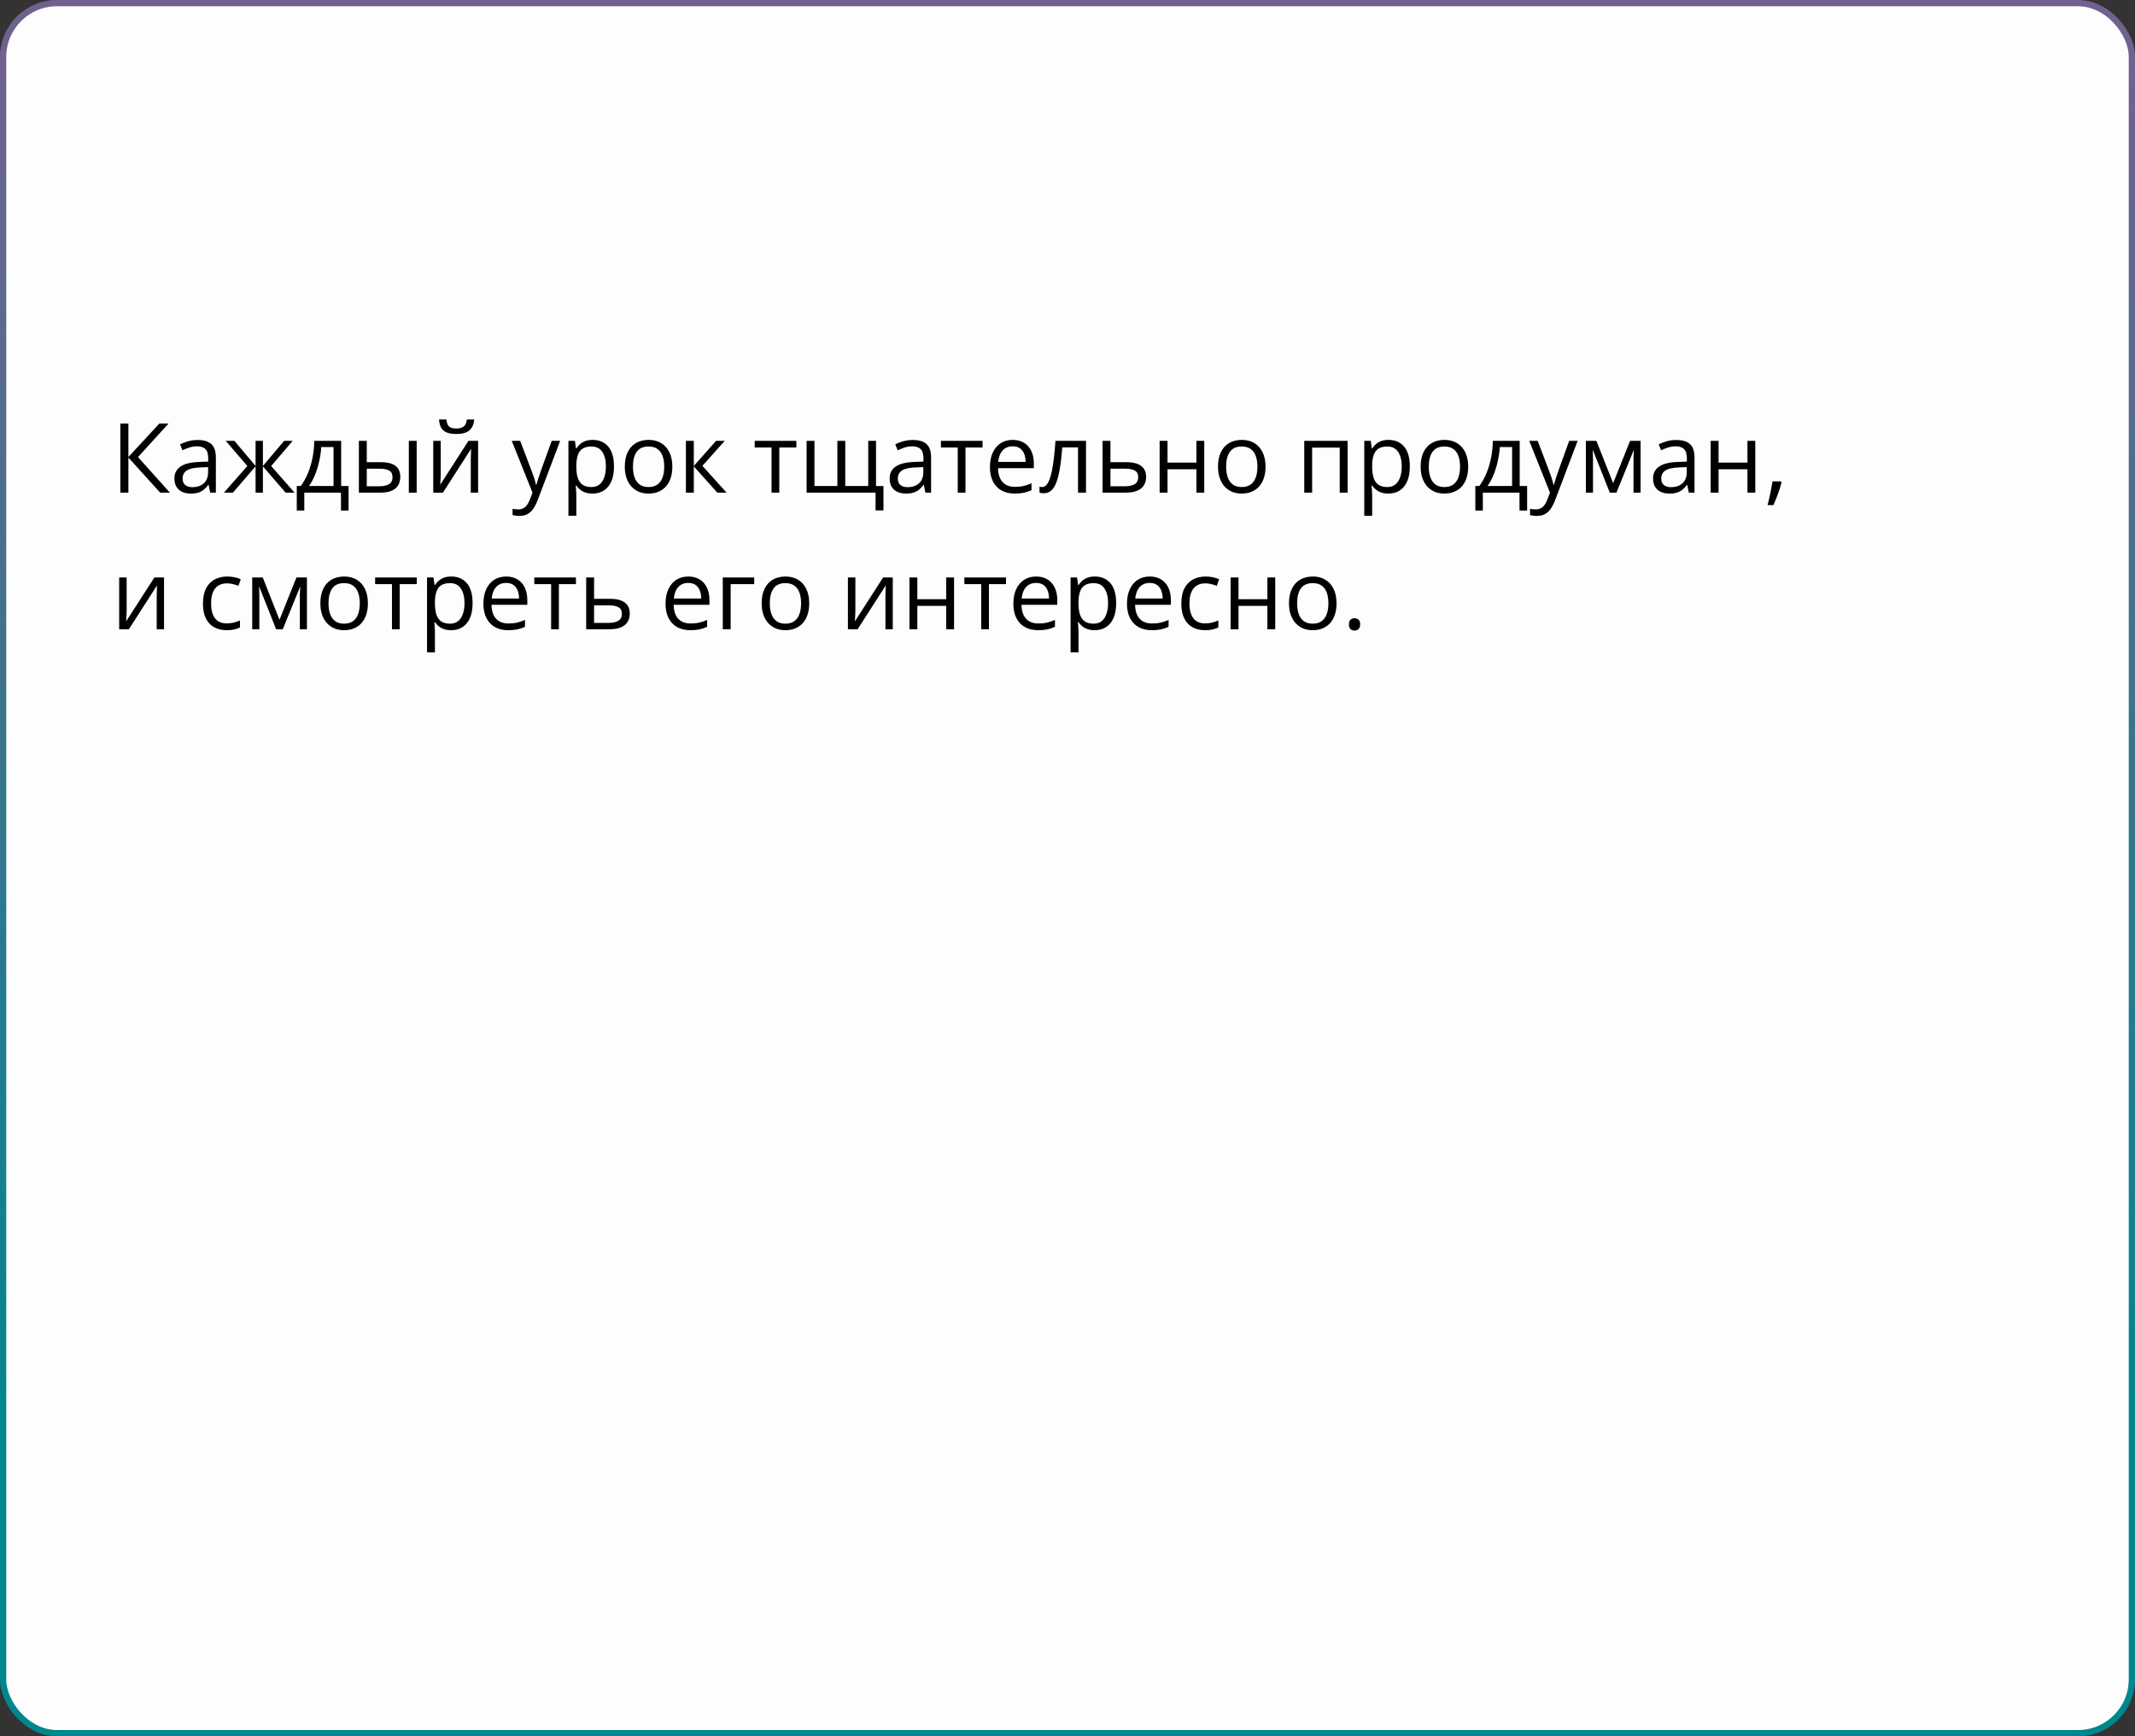 <?xml version="1.0" encoding="UTF-8"?> <svg xmlns="http://www.w3.org/2000/svg" width="375" height="305" viewBox="0 0 375 305" fill="none"><rect x="0" y="0" width="375" height="305" fill="#333333" stroke="none"/> <rect x="0.55" y="0.55" width="373.9" height="303.9" rx="9.45" fill="#FDFDFD" stroke="url(#paint0_linear_1703_296)" stroke-width="1.1"></rect> <path d="M29.84 86.536H28.13L22.552 80.376V86.536H21.141V74.4H22.552V80.277L27.989 74.4H29.607L24.237 80.293L29.84 86.536ZM34.712 77.289C35.797 77.289 36.602 77.532 37.128 78.019C37.654 78.506 37.916 79.284 37.916 80.352V86.536H36.912L36.647 85.191H36.58C36.325 85.523 36.06 85.802 35.783 86.029C35.507 86.251 35.185 86.419 34.82 86.536C34.461 86.646 34.018 86.702 33.492 86.702C32.939 86.702 32.446 86.605 32.015 86.411C31.588 86.217 31.251 85.924 31.002 85.531C30.759 85.138 30.637 84.64 30.637 84.037C30.637 83.13 30.996 82.432 31.716 81.945C32.435 81.458 33.531 81.193 35.003 81.148L36.572 81.082V80.526C36.572 79.74 36.403 79.189 36.065 78.874C35.728 78.559 35.252 78.401 34.638 78.401C34.162 78.401 33.708 78.47 33.276 78.608C32.845 78.747 32.435 78.91 32.048 79.098L31.625 78.052C32.034 77.842 32.504 77.662 33.036 77.513C33.567 77.363 34.126 77.289 34.712 77.289ZM36.555 82.053L35.169 82.111C34.035 82.156 33.235 82.341 32.77 82.668C32.305 82.994 32.073 83.456 32.073 84.054C32.073 84.574 32.23 84.959 32.546 85.207C32.861 85.457 33.279 85.581 33.799 85.581C34.607 85.581 35.269 85.357 35.783 84.909C36.298 84.46 36.555 83.788 36.555 82.892V82.053ZM51.414 77.438L47.628 81.862L51.737 86.536H50.16L46.176 81.92V86.536H44.889V81.92L40.913 86.536H39.336L43.445 81.862L39.651 77.438H41.17L44.889 81.854V77.438H46.176V81.854L49.911 77.438H51.414ZM59.922 77.438V85.365H61.225V89.682H59.889V86.536H53.447V89.682H52.127V85.365H52.841C53.361 84.646 53.793 83.857 54.136 82.999C54.479 82.142 54.739 81.243 54.916 80.302C55.094 79.356 55.188 78.401 55.199 77.438H59.922ZM58.585 78.534H56.427C56.377 79.342 56.258 80.163 56.07 80.999C55.888 81.835 55.644 82.632 55.34 83.39C55.035 84.142 54.681 84.801 54.277 85.365H58.585V78.534ZM63.035 86.536V77.438H64.421V81.19H66.911C67.686 81.19 68.322 81.287 68.82 81.481C69.324 81.674 69.697 81.962 69.941 82.344C70.184 82.726 70.306 83.199 70.306 83.763C70.306 84.328 70.184 84.817 69.941 85.232C69.703 85.647 69.327 85.968 68.812 86.195C68.303 86.422 67.639 86.536 66.82 86.536H63.035ZM64.421 85.415H66.687C67.373 85.415 67.921 85.293 68.331 85.05C68.74 84.806 68.945 84.4 68.945 83.83C68.945 83.271 68.754 82.883 68.372 82.668C67.99 82.446 67.442 82.335 66.728 82.335H64.421V85.415ZM71.809 86.536V77.438H73.186V86.536H71.809ZM77.412 77.438V83.157C77.412 83.268 77.409 83.412 77.403 83.589C77.398 83.76 77.389 83.946 77.378 84.145C77.367 84.339 77.356 84.527 77.345 84.71C77.34 84.887 77.331 85.033 77.32 85.149L82.284 77.438H83.978V86.536H82.691V80.957C82.691 80.78 82.694 80.553 82.699 80.277C82.705 80 82.713 79.729 82.724 79.463C82.735 79.192 82.743 78.982 82.749 78.832L77.802 86.536H76.1V77.438H77.412ZM83.297 73.694C83.247 74.253 83.106 74.721 82.874 75.097C82.647 75.474 82.312 75.758 81.869 75.952C81.426 76.14 80.859 76.234 80.168 76.234C79.454 76.234 78.878 76.143 78.441 75.96C78.009 75.772 77.688 75.49 77.478 75.114C77.273 74.737 77.151 74.264 77.113 73.694H78.408C78.469 74.303 78.632 74.718 78.897 74.939C79.163 75.161 79.595 75.272 80.192 75.272C80.724 75.272 81.141 75.155 81.446 74.923C81.75 74.69 81.933 74.281 81.994 73.694H83.297ZM89.888 77.438H91.365L93.374 82.717C93.49 83.027 93.598 83.326 93.698 83.614C93.797 83.896 93.886 84.167 93.963 84.427C94.041 84.687 94.102 84.939 94.146 85.183H94.204C94.282 84.906 94.392 84.543 94.536 84.095C94.68 83.641 94.835 83.179 95.001 82.709L96.902 77.438H98.388L94.428 87.872C94.218 88.431 93.972 88.918 93.689 89.333C93.413 89.748 93.075 90.066 92.677 90.288C92.278 90.514 91.797 90.628 91.232 90.628C90.972 90.628 90.743 90.611 90.543 90.578C90.344 90.55 90.173 90.517 90.029 90.478V89.374C90.151 89.402 90.297 89.427 90.469 89.449C90.646 89.471 90.829 89.482 91.017 89.482C91.36 89.482 91.656 89.416 91.905 89.283C92.159 89.156 92.378 88.968 92.561 88.719C92.743 88.47 92.901 88.174 93.034 87.831L93.532 86.552L89.888 77.438ZM104.115 77.272C105.25 77.272 106.154 77.662 106.83 78.442C107.505 79.223 107.842 80.396 107.842 81.962C107.842 82.997 107.687 83.866 107.377 84.568C107.068 85.271 106.63 85.802 106.066 86.162C105.507 86.522 104.846 86.702 104.082 86.702C103.601 86.702 103.177 86.638 102.812 86.511C102.447 86.383 102.134 86.212 101.874 85.996C101.614 85.78 101.398 85.545 101.227 85.29H101.127C101.144 85.506 101.163 85.766 101.185 86.071C101.213 86.375 101.227 86.641 101.227 86.868V90.603H99.84V77.438H100.978L101.16 78.783H101.227C101.404 78.506 101.619 78.254 101.874 78.027C102.129 77.795 102.438 77.612 102.804 77.48C103.174 77.341 103.612 77.272 104.115 77.272ZM103.875 78.434C103.244 78.434 102.735 78.556 102.347 78.799C101.965 79.043 101.686 79.408 101.509 79.895C101.332 80.376 101.238 80.982 101.227 81.713V81.978C101.227 82.748 101.31 83.398 101.476 83.929C101.647 84.46 101.927 84.864 102.314 85.141C102.707 85.418 103.233 85.556 103.891 85.556C104.456 85.556 104.926 85.404 105.302 85.1C105.679 84.795 105.958 84.372 106.141 83.83C106.329 83.282 106.423 82.654 106.423 81.945C106.423 80.872 106.213 80.019 105.792 79.389C105.377 78.752 104.738 78.434 103.875 78.434ZM118.094 81.97C118.094 82.717 117.997 83.384 117.803 83.971C117.61 84.557 117.33 85.053 116.965 85.457C116.6 85.861 116.157 86.17 115.637 86.386C115.122 86.597 114.538 86.702 113.885 86.702C113.277 86.702 112.718 86.597 112.208 86.386C111.705 86.17 111.268 85.861 110.897 85.457C110.532 85.053 110.247 84.557 110.042 83.971C109.843 83.384 109.743 82.717 109.743 81.97C109.743 80.974 109.912 80.127 110.25 79.43C110.587 78.727 111.069 78.193 111.694 77.828C112.325 77.457 113.075 77.272 113.943 77.272C114.773 77.272 115.498 77.457 116.118 77.828C116.743 78.199 117.228 78.736 117.571 79.439C117.919 80.136 118.094 80.98 118.094 81.97ZM111.171 81.97C111.171 82.701 111.268 83.334 111.461 83.871C111.655 84.408 111.954 84.823 112.358 85.116C112.762 85.409 113.282 85.556 113.918 85.556C114.549 85.556 115.067 85.409 115.471 85.116C115.88 84.823 116.182 84.408 116.375 83.871C116.569 83.334 116.666 82.701 116.666 81.97C116.666 81.245 116.569 80.62 116.375 80.094C116.182 79.563 115.883 79.153 115.479 78.866C115.075 78.578 114.552 78.434 113.91 78.434C112.964 78.434 112.269 78.747 111.827 79.372C111.389 79.997 111.171 80.863 111.171 81.97ZM125.78 77.438H127.299L123.373 81.829L127.615 86.536H125.996L121.862 81.92V86.536H120.476V77.438H121.862V81.854L125.78 77.438ZM139.875 78.608H136.878V86.536H135.517V78.608H132.562V77.438H139.875V78.608ZM153.87 77.438V85.382H155.173V89.665H153.787V86.536H141.676V77.438H143.054V85.365H147.08V77.438H148.466V85.365H152.5V77.438H153.87ZM160.336 77.289C161.421 77.289 162.226 77.532 162.752 78.019C163.278 78.506 163.541 79.284 163.541 80.352V86.536H162.536L162.271 85.191H162.204C161.95 85.523 161.684 85.802 161.407 86.029C161.131 86.251 160.81 86.419 160.444 86.536C160.085 86.646 159.642 86.702 159.116 86.702C158.563 86.702 158.07 86.605 157.639 86.411C157.213 86.217 156.875 85.924 156.626 85.531C156.382 85.138 156.261 84.64 156.261 84.037C156.261 83.13 156.62 82.432 157.34 81.945C158.059 81.458 159.155 81.193 160.627 81.148L162.196 81.082V80.526C162.196 79.74 162.027 79.189 161.689 78.874C161.352 78.559 160.876 78.401 160.262 78.401C159.786 78.401 159.332 78.47 158.9 78.608C158.469 78.747 158.059 78.91 157.672 79.098L157.249 78.052C157.658 77.842 158.128 77.662 158.66 77.513C159.191 77.363 159.75 77.289 160.336 77.289ZM162.179 82.053L160.793 82.111C159.659 82.156 158.859 82.341 158.394 82.668C157.929 82.994 157.697 83.456 157.697 84.054C157.697 84.574 157.854 84.959 158.17 85.207C158.485 85.457 158.903 85.581 159.423 85.581C160.231 85.581 160.893 85.357 161.407 84.909C161.922 84.46 162.179 83.788 162.179 82.892V82.053ZM172.58 78.608H169.583V86.536H168.222V78.608H165.267V77.438H172.58V78.608ZM177.884 77.272C178.659 77.272 179.323 77.444 179.876 77.787C180.43 78.13 180.853 78.611 181.146 79.231C181.44 79.845 181.586 80.565 181.586 81.389V82.244H175.303C175.319 83.312 175.585 84.126 176.1 84.685C176.614 85.243 177.339 85.523 178.274 85.523C178.85 85.523 179.359 85.47 179.802 85.365C180.244 85.26 180.704 85.105 181.18 84.9V86.112C180.72 86.317 180.264 86.466 179.81 86.561C179.362 86.655 178.831 86.702 178.216 86.702C177.342 86.702 176.578 86.525 175.925 86.17C175.278 85.811 174.774 85.285 174.415 84.593C174.055 83.901 173.875 83.055 173.875 82.053C173.875 81.074 174.038 80.227 174.365 79.513C174.697 78.794 175.162 78.24 175.759 77.853C176.362 77.466 177.071 77.272 177.884 77.272ZM177.868 78.401C177.132 78.401 176.545 78.642 176.108 79.123C175.671 79.605 175.411 80.277 175.328 81.14H180.142C180.137 80.598 180.051 80.122 179.885 79.712C179.724 79.297 179.478 78.976 179.146 78.749C178.814 78.517 178.388 78.401 177.868 78.401ZM190.75 86.536H189.348V78.592H186.583C186.473 80.025 186.332 81.254 186.16 82.277C185.994 83.296 185.784 84.128 185.529 84.776C185.28 85.418 184.976 85.891 184.616 86.195C184.262 86.494 183.839 86.644 183.346 86.644C183.197 86.644 183.056 86.635 182.923 86.619C182.79 86.602 182.677 86.574 182.583 86.536V85.49C182.654 85.512 182.729 85.528 182.807 85.54C182.89 85.551 182.975 85.556 183.064 85.556C183.313 85.556 183.54 85.454 183.745 85.249C183.955 85.039 184.143 84.723 184.309 84.303C184.481 83.882 184.633 83.351 184.766 82.709C184.898 82.061 185.015 81.301 185.114 80.426C185.219 79.546 185.311 78.55 185.388 77.438H190.75V86.536ZM195.042 81.19H197.831C198.606 81.19 199.25 81.287 199.765 81.481C200.28 81.674 200.664 81.962 200.919 82.344C201.179 82.726 201.309 83.199 201.309 83.763C201.309 84.328 201.182 84.817 200.927 85.232C200.678 85.647 200.291 85.968 199.765 86.195C199.245 86.422 198.573 86.536 197.748 86.536H193.656V77.438H195.042V81.19ZM199.923 83.83C199.923 83.271 199.724 82.883 199.325 82.668C198.932 82.446 198.382 82.335 197.673 82.335H195.042V85.415H197.682C198.346 85.415 198.885 85.293 199.3 85.05C199.715 84.801 199.923 84.394 199.923 83.83ZM205.069 77.438V81.256H210.141V77.438H211.519V86.536H210.141V82.427H205.069V86.536H203.683V77.438H205.069ZM222.285 81.97C222.285 82.717 222.188 83.384 221.995 83.971C221.801 84.557 221.521 85.053 221.156 85.457C220.791 85.861 220.348 86.17 219.828 86.386C219.313 86.597 218.73 86.702 218.077 86.702C217.468 86.702 216.909 86.597 216.4 86.386C215.896 86.17 215.459 85.861 215.088 85.457C214.723 85.053 214.438 84.557 214.233 83.971C214.034 83.384 213.935 82.717 213.935 81.97C213.935 80.974 214.103 80.127 214.441 79.43C214.778 78.727 215.26 78.193 215.885 77.828C216.516 77.457 217.266 77.272 218.135 77.272C218.965 77.272 219.69 77.457 220.31 77.828C220.935 78.199 221.419 78.736 221.762 79.439C222.111 80.136 222.285 80.98 222.285 81.97ZM215.362 81.97C215.362 82.701 215.459 83.334 215.653 83.871C215.847 84.408 216.145 84.823 216.549 85.116C216.953 85.409 217.473 85.556 218.11 85.556C218.741 85.556 219.258 85.409 219.662 85.116C220.072 84.823 220.373 84.408 220.567 83.871C220.761 83.334 220.857 82.701 220.857 81.97C220.857 81.245 220.761 80.62 220.567 80.094C220.373 79.563 220.074 79.153 219.67 78.866C219.266 78.578 218.743 78.434 218.102 78.434C217.155 78.434 216.461 78.747 216.018 79.372C215.581 79.997 215.362 80.863 215.362 81.97ZM236.704 77.438V86.536H235.317V78.625H230.47V86.536H229.083V77.438H236.704ZM243.9 77.272C245.035 77.272 245.94 77.662 246.615 78.442C247.29 79.223 247.627 80.396 247.627 81.962C247.627 82.997 247.472 83.866 247.163 84.568C246.853 85.271 246.416 85.802 245.851 86.162C245.292 86.522 244.631 86.702 243.867 86.702C243.386 86.702 242.962 86.638 242.597 86.511C242.232 86.383 241.919 86.212 241.659 85.996C241.399 85.78 241.183 85.545 241.012 85.29H240.912C240.929 85.506 240.948 85.766 240.97 86.071C240.998 86.375 241.012 86.641 241.012 86.868V90.603H239.625V77.438H240.763L240.945 78.783H241.012C241.189 78.506 241.405 78.254 241.659 78.027C241.914 77.795 242.224 77.612 242.589 77.48C242.96 77.341 243.397 77.272 243.9 77.272ZM243.66 78.434C243.029 78.434 242.52 78.556 242.132 78.799C241.75 79.043 241.471 79.408 241.294 79.895C241.117 80.376 241.023 80.982 241.012 81.713V81.978C241.012 82.748 241.095 83.398 241.261 83.929C241.432 84.46 241.712 84.864 242.099 85.141C242.492 85.418 243.018 85.556 243.676 85.556C244.241 85.556 244.711 85.404 245.087 85.1C245.464 84.795 245.743 84.372 245.926 83.83C246.114 83.282 246.208 82.654 246.208 81.945C246.208 80.872 245.998 80.019 245.577 79.389C245.162 78.752 244.523 78.434 243.66 78.434ZM257.879 81.97C257.879 82.717 257.782 83.384 257.588 83.971C257.395 84.557 257.115 85.053 256.75 85.457C256.385 85.861 255.942 86.17 255.422 86.386C254.907 86.597 254.323 86.702 253.67 86.702C253.062 86.702 252.503 86.597 251.994 86.386C251.49 86.17 251.053 85.861 250.682 85.457C250.317 85.053 250.032 84.557 249.827 83.971C249.628 83.384 249.528 82.717 249.528 81.97C249.528 80.974 249.697 80.127 250.035 79.43C250.372 78.727 250.854 78.193 251.479 77.828C252.11 77.457 252.86 77.272 253.729 77.272C254.559 77.272 255.284 77.457 255.903 77.828C256.529 78.199 257.013 78.736 257.356 79.439C257.705 80.136 257.879 80.98 257.879 81.97ZM250.956 81.97C250.956 82.701 251.053 83.334 251.247 83.871C251.44 84.408 251.739 84.823 252.143 85.116C252.547 85.409 253.067 85.556 253.704 85.556C254.334 85.556 254.852 85.409 255.256 85.116C255.665 84.823 255.967 84.408 256.161 83.871C256.354 83.334 256.451 82.701 256.451 81.97C256.451 81.245 256.354 80.62 256.161 80.094C255.967 79.563 255.668 79.153 255.264 78.866C254.86 78.578 254.337 78.434 253.695 78.434C252.749 78.434 252.055 78.747 251.612 79.372C251.175 79.997 250.956 80.863 250.956 81.97ZM266.927 77.438V85.365H268.23V89.682H266.894V86.536H260.452V89.682H259.132V85.365H259.846C260.366 84.646 260.798 83.857 261.141 82.999C261.484 82.142 261.744 81.243 261.921 80.302C262.098 79.356 262.193 78.401 262.204 77.438H266.927ZM265.59 78.534H263.432C263.382 79.342 263.263 80.163 263.075 80.999C262.893 81.835 262.649 82.632 262.345 83.39C262.04 84.142 261.686 84.801 261.282 85.365H265.59V78.534ZM268.604 77.438H270.081L272.09 82.717C272.206 83.027 272.314 83.326 272.414 83.614C272.513 83.896 272.602 84.167 272.679 84.427C272.757 84.687 272.818 84.939 272.862 85.183H272.92C272.997 84.906 273.108 84.543 273.252 84.095C273.396 83.641 273.551 83.179 273.717 82.709L275.618 77.438H277.104L273.144 87.872C272.934 88.431 272.688 88.918 272.405 89.333C272.129 89.748 271.791 90.066 271.393 90.288C270.994 90.514 270.513 90.628 269.948 90.628C269.688 90.628 269.458 90.611 269.259 90.578C269.06 90.55 268.889 90.517 268.745 90.478V89.374C268.866 89.402 269.013 89.427 269.185 89.449C269.362 89.471 269.544 89.482 269.732 89.482C270.076 89.482 270.372 89.416 270.621 89.283C270.875 89.156 271.094 88.968 271.276 88.719C271.459 88.47 271.617 88.174 271.75 87.831L272.248 86.552L268.604 77.438ZM288.16 77.438V86.536H286.915V80.609C286.915 80.365 286.921 80.119 286.932 79.87C286.948 79.616 286.968 79.361 286.99 79.106H286.94L283.918 86.536H282.748L279.801 79.106H279.751C279.768 79.361 279.779 79.616 279.785 79.87C279.796 80.119 279.801 80.382 279.801 80.659V86.536H278.548V77.438H280.399L283.337 84.876L286.317 77.438H288.16ZM294.427 77.289C295.512 77.289 296.317 77.532 296.843 78.019C297.368 78.506 297.631 79.284 297.631 80.352V86.536H296.627L296.361 85.191H296.295C296.04 85.523 295.775 85.802 295.498 86.029C295.221 86.251 294.9 86.419 294.535 86.536C294.175 86.646 293.733 86.702 293.207 86.702C292.654 86.702 292.161 86.605 291.729 86.411C291.303 86.217 290.966 85.924 290.717 85.531C290.473 85.138 290.352 84.64 290.352 84.037C290.352 83.13 290.711 82.432 291.431 81.945C292.15 81.458 293.246 81.193 294.718 81.148L296.287 81.082V80.526C296.287 79.74 296.118 79.189 295.78 78.874C295.443 78.559 294.967 78.401 294.353 78.401C293.877 78.401 293.423 78.47 292.991 78.608C292.56 78.747 292.15 78.91 291.763 79.098L291.339 78.052C291.749 77.842 292.219 77.662 292.75 77.513C293.282 77.363 293.841 77.289 294.427 77.289ZM296.27 82.053L294.884 82.111C293.749 82.156 292.95 82.341 292.485 82.668C292.02 82.994 291.788 83.456 291.788 84.054C291.788 84.574 291.945 84.959 292.261 85.207C292.576 85.457 292.994 85.581 293.514 85.581C294.322 85.581 294.983 85.357 295.498 84.909C296.013 84.46 296.27 83.788 296.27 82.892V82.053ZM301.856 77.438V81.256H306.928V77.438H308.306V86.536H306.928V82.427H301.856V86.536H300.47V77.438H301.856ZM312.805 84.56L312.913 84.751C312.813 85.155 312.686 85.587 312.531 86.046C312.382 86.505 312.216 86.965 312.033 87.424C311.856 87.889 311.676 88.323 311.494 88.727H310.464C310.581 88.284 310.694 87.817 310.805 87.324C310.915 86.837 311.015 86.356 311.104 85.88C311.198 85.398 311.272 84.959 311.328 84.56H312.805ZM22.245 101.438V107.157C22.245 107.268 22.242 107.412 22.236 107.589C22.231 107.76 22.223 107.946 22.211 108.145C22.2 108.339 22.189 108.527 22.178 108.709C22.173 108.887 22.164 109.033 22.153 109.149L27.117 101.438H28.811V110.536H27.524V104.958C27.524 104.78 27.527 104.554 27.532 104.277C27.538 104 27.546 103.729 27.557 103.463C27.568 103.192 27.576 102.982 27.582 102.833L22.635 110.536H20.933V101.438H22.245ZM39.801 110.702C38.982 110.702 38.26 110.533 37.634 110.195C37.009 109.858 36.522 109.343 36.173 108.651C35.825 107.96 35.65 107.088 35.65 106.037C35.65 104.935 35.833 104.036 36.198 103.339C36.569 102.636 37.078 102.116 37.726 101.778C38.373 101.441 39.109 101.272 39.934 101.272C40.387 101.272 40.825 101.319 41.245 101.413C41.671 101.502 42.02 101.615 42.291 101.753L41.876 102.907C41.599 102.797 41.278 102.697 40.913 102.608C40.553 102.52 40.216 102.476 39.9 102.476C39.27 102.476 38.744 102.611 38.323 102.882C37.908 103.153 37.596 103.552 37.385 104.078C37.181 104.603 37.078 105.251 37.078 106.02C37.078 106.756 37.178 107.384 37.377 107.904C37.582 108.424 37.883 108.823 38.282 109.1C38.686 109.371 39.189 109.506 39.792 109.506C40.274 109.506 40.708 109.457 41.096 109.357C41.483 109.252 41.834 109.13 42.15 108.992V110.22C41.846 110.375 41.505 110.494 41.129 110.577C40.758 110.66 40.315 110.702 39.801 110.702ZM53.912 101.438V110.536H52.667V104.609C52.667 104.365 52.672 104.119 52.684 103.87C52.7 103.616 52.72 103.361 52.742 103.106H52.692L49.67 110.536H48.5L45.553 103.106H45.503C45.52 103.361 45.531 103.616 45.537 103.87C45.548 104.119 45.553 104.382 45.553 104.659V110.536H44.3V101.438H46.151L49.089 108.875L52.069 101.438H53.912ZM64.62 105.97C64.62 106.717 64.523 107.384 64.33 107.971C64.136 108.557 63.856 109.053 63.491 109.457C63.126 109.861 62.683 110.17 62.163 110.386C61.648 110.597 61.065 110.702 60.412 110.702C59.803 110.702 59.244 110.597 58.735 110.386C58.231 110.17 57.794 109.861 57.423 109.457C57.058 109.053 56.773 108.557 56.568 107.971C56.369 107.384 56.27 106.717 56.27 105.97C56.27 104.974 56.438 104.127 56.776 103.43C57.113 102.727 57.595 102.193 58.22 101.828C58.851 101.457 59.601 101.272 60.47 101.272C61.3 101.272 62.025 101.457 62.645 101.828C63.27 102.199 63.754 102.736 64.097 103.438C64.446 104.136 64.62 104.98 64.62 105.97ZM57.697 105.97C57.697 106.701 57.794 107.334 57.988 107.871C58.181 108.408 58.48 108.823 58.884 109.116C59.288 109.41 59.808 109.556 60.445 109.556C61.076 109.556 61.593 109.41 61.997 109.116C62.407 108.823 62.708 108.408 62.902 107.871C63.096 107.334 63.192 106.701 63.192 105.97C63.192 105.245 63.096 104.62 62.902 104.094C62.708 103.563 62.409 103.153 62.005 102.866C61.601 102.578 61.078 102.434 60.437 102.434C59.49 102.434 58.796 102.747 58.353 103.372C57.916 103.997 57.697 104.863 57.697 105.97ZM73.203 102.608H70.207V110.536H68.845V102.608H65.89V101.438H73.203V102.608ZM79.279 101.272C80.414 101.272 81.319 101.662 81.994 102.442C82.669 103.223 83.006 104.396 83.006 105.962C83.006 106.997 82.851 107.866 82.541 108.568C82.232 109.271 81.794 109.802 81.23 110.162C80.671 110.522 80.01 110.702 79.246 110.702C78.765 110.702 78.341 110.638 77.976 110.511C77.611 110.383 77.298 110.212 77.038 109.996C76.778 109.78 76.562 109.545 76.391 109.291H76.291C76.308 109.506 76.327 109.766 76.349 110.071C76.377 110.375 76.391 110.641 76.391 110.868V114.603H75.004V101.438H76.142L76.324 102.783H76.391C76.568 102.506 76.784 102.254 77.038 102.027C77.293 101.795 77.603 101.612 77.968 101.479C78.338 101.341 78.776 101.272 79.279 101.272ZM79.039 102.434C78.408 102.434 77.899 102.556 77.511 102.799C77.129 103.043 76.85 103.408 76.673 103.895C76.496 104.376 76.402 104.982 76.391 105.713V105.979C76.391 106.748 76.474 107.398 76.64 107.929C76.811 108.46 77.091 108.864 77.478 109.141C77.871 109.418 78.397 109.556 79.055 109.556C79.62 109.556 80.09 109.404 80.466 109.1C80.843 108.795 81.122 108.372 81.305 107.83C81.493 107.282 81.587 106.654 81.587 105.945C81.587 104.872 81.377 104.02 80.956 103.389C80.541 102.752 79.902 102.434 79.039 102.434ZM88.916 101.272C89.691 101.272 90.355 101.444 90.909 101.787C91.462 102.13 91.885 102.611 92.179 103.231C92.472 103.845 92.619 104.565 92.619 105.389V106.244H86.335C86.352 107.312 86.617 108.126 87.132 108.685C87.647 109.243 88.371 109.523 89.307 109.523C89.882 109.523 90.391 109.47 90.834 109.365C91.277 109.26 91.736 109.105 92.212 108.9V110.112C91.753 110.317 91.296 110.466 90.842 110.561C90.394 110.655 89.863 110.702 89.249 110.702C88.374 110.702 87.611 110.525 86.957 110.17C86.31 109.811 85.806 109.285 85.447 108.593C85.087 107.902 84.907 107.055 84.907 106.053C84.907 105.074 85.07 104.227 85.397 103.513C85.729 102.794 86.194 102.24 86.791 101.853C87.395 101.466 88.103 101.272 88.916 101.272ZM88.9 102.401C88.164 102.401 87.577 102.642 87.14 103.123C86.703 103.604 86.443 104.277 86.36 105.14H91.174C91.169 104.598 91.083 104.122 90.917 103.712C90.757 103.297 90.51 102.976 90.178 102.75C89.846 102.517 89.42 102.401 88.9 102.401ZM101.16 102.608H98.164V110.536H96.802V102.608H93.847V101.438H101.16V102.608ZM104.348 105.19H107.137C107.911 105.19 108.556 105.287 109.071 105.48C109.585 105.674 109.97 105.962 110.225 106.344C110.485 106.726 110.615 107.199 110.615 107.763C110.615 108.328 110.487 108.817 110.233 109.232C109.984 109.647 109.597 109.968 109.071 110.195C108.551 110.422 107.878 110.536 107.054 110.536H102.961V101.438H104.348V105.19ZM109.229 107.83C109.229 107.271 109.029 106.883 108.631 106.667C108.238 106.446 107.687 106.335 106.979 106.335H104.348V109.415H106.987C107.651 109.415 108.191 109.293 108.606 109.05C109.021 108.801 109.229 108.394 109.229 107.83ZM120.908 101.272C121.682 101.272 122.347 101.444 122.9 101.787C123.453 102.13 123.877 102.611 124.17 103.231C124.463 103.845 124.61 104.565 124.61 105.389V106.244H118.326C118.343 107.312 118.608 108.126 119.123 108.685C119.638 109.243 120.363 109.523 121.298 109.523C121.873 109.523 122.382 109.47 122.825 109.365C123.268 109.26 123.727 109.105 124.203 108.9V110.112C123.744 110.317 123.287 110.466 122.833 110.561C122.385 110.655 121.854 110.702 121.24 110.702C120.365 110.702 119.602 110.525 118.949 110.17C118.301 109.811 117.798 109.285 117.438 108.593C117.078 107.902 116.898 107.055 116.898 106.053C116.898 105.074 117.062 104.227 117.388 103.513C117.72 102.794 118.185 102.24 118.783 101.853C119.386 101.466 120.094 101.272 120.908 101.272ZM120.891 102.401C120.155 102.401 119.569 102.642 119.131 103.123C118.694 103.604 118.434 104.277 118.351 105.14H123.166C123.16 104.598 123.074 104.122 122.908 103.712C122.748 103.297 122.501 102.976 122.169 102.75C121.837 102.517 121.411 102.401 120.891 102.401ZM132.471 101.438V102.608H128.337V110.536H126.951V101.438H132.471ZM142.133 105.97C142.133 106.717 142.036 107.384 141.842 107.971C141.649 108.557 141.369 109.053 141.004 109.457C140.639 109.861 140.196 110.17 139.676 110.386C139.161 110.597 138.577 110.702 137.924 110.702C137.316 110.702 136.757 110.597 136.248 110.386C135.744 110.17 135.307 109.861 134.936 109.457C134.571 109.053 134.286 108.557 134.081 107.971C133.882 107.384 133.782 106.717 133.782 105.97C133.782 104.974 133.951 104.127 134.289 103.43C134.626 102.727 135.108 102.193 135.733 101.828C136.364 101.457 137.114 101.272 137.982 101.272C138.812 101.272 139.537 101.457 140.157 101.828C140.783 102.199 141.267 102.736 141.61 103.438C141.958 104.136 142.133 104.98 142.133 105.97ZM135.21 105.97C135.21 106.701 135.307 107.334 135.5 107.871C135.694 108.408 135.993 108.823 136.397 109.116C136.801 109.41 137.321 109.556 137.958 109.556C138.588 109.556 139.106 109.41 139.51 109.116C139.919 108.823 140.221 108.408 140.415 107.871C140.608 107.334 140.705 106.701 140.705 105.97C140.705 105.245 140.608 104.62 140.415 104.094C140.221 103.563 139.922 103.153 139.518 102.866C139.114 102.578 138.591 102.434 137.949 102.434C137.003 102.434 136.308 102.747 135.866 103.372C135.429 103.997 135.21 104.863 135.21 105.97ZM150.243 101.438V107.157C150.243 107.268 150.24 107.412 150.234 107.589C150.229 107.76 150.221 107.946 150.209 108.145C150.198 108.339 150.187 108.527 150.176 108.709C150.171 108.887 150.162 109.033 150.151 109.149L155.115 101.438H156.809V110.536H155.522V104.958C155.522 104.78 155.525 104.554 155.53 104.277C155.536 104 155.544 103.729 155.555 103.463C155.566 103.192 155.575 102.982 155.58 102.833L150.633 110.536H148.931V101.438H150.243ZM161.125 101.438V105.256H166.197V101.438H167.575V110.536H166.197V106.427H161.125V110.536H159.739V101.438H161.125ZM176.697 102.608H173.701V110.536H172.339V102.608H169.384V101.438H176.697V102.608ZM182.001 101.272C182.776 101.272 183.44 101.444 183.994 101.787C184.547 102.13 184.97 102.611 185.264 103.231C185.557 103.845 185.704 104.565 185.704 105.389V106.244H179.42C179.437 107.312 179.702 108.126 180.217 108.685C180.731 109.243 181.456 109.523 182.392 109.523C182.967 109.523 183.476 109.47 183.919 109.365C184.362 109.26 184.821 109.105 185.297 108.9V110.112C184.838 110.317 184.381 110.466 183.927 110.561C183.479 110.655 182.948 110.702 182.333 110.702C181.459 110.702 180.695 110.525 180.042 110.17C179.395 109.811 178.891 109.285 178.532 108.593C178.172 107.902 177.992 107.055 177.992 106.053C177.992 105.074 178.155 104.227 178.482 103.513C178.814 102.794 179.279 102.24 179.876 101.853C180.48 101.466 181.188 101.272 182.001 101.272ZM181.985 102.401C181.249 102.401 180.662 102.642 180.225 103.123C179.788 103.604 179.528 104.277 179.445 105.14H184.259C184.254 104.598 184.168 104.122 184.002 103.712C183.841 103.297 183.595 102.976 183.263 102.75C182.931 102.517 182.505 102.401 181.985 102.401ZM192.319 101.272C193.454 101.272 194.359 101.662 195.034 102.442C195.709 103.223 196.046 104.396 196.046 105.962C196.046 106.997 195.891 107.866 195.582 108.568C195.272 109.271 194.834 109.802 194.27 110.162C193.711 110.522 193.05 110.702 192.286 110.702C191.805 110.702 191.381 110.638 191.016 110.511C190.651 110.383 190.338 110.212 190.078 109.996C189.818 109.78 189.602 109.545 189.431 109.291H189.331C189.348 109.506 189.367 109.766 189.389 110.071C189.417 110.375 189.431 110.641 189.431 110.868V114.603H188.044V101.438H189.182L189.364 102.783H189.431C189.608 102.506 189.824 102.254 190.078 102.027C190.333 101.795 190.643 101.612 191.008 101.479C191.379 101.341 191.816 101.272 192.319 101.272ZM192.079 102.434C191.448 102.434 190.939 102.556 190.551 102.799C190.169 103.043 189.89 103.408 189.713 103.895C189.536 104.376 189.442 104.982 189.431 105.713V105.979C189.431 106.748 189.514 107.398 189.68 107.929C189.851 108.46 190.131 108.864 190.518 109.141C190.911 109.418 191.437 109.556 192.095 109.556C192.66 109.556 193.13 109.404 193.506 109.1C193.883 108.795 194.162 108.372 194.345 107.83C194.533 107.282 194.627 106.654 194.627 105.945C194.627 104.872 194.417 104.02 193.996 103.389C193.581 102.752 192.942 102.434 192.079 102.434ZM201.957 101.272C202.731 101.272 203.395 101.444 203.949 101.787C204.502 102.13 204.925 102.611 205.219 103.231C205.512 103.845 205.659 104.565 205.659 105.389V106.244H199.375C199.392 107.312 199.657 108.126 200.172 108.685C200.687 109.243 201.411 109.523 202.347 109.523C202.922 109.523 203.431 109.47 203.874 109.365C204.317 109.26 204.776 109.105 205.252 108.9V110.112C204.793 110.317 204.336 110.466 203.882 110.561C203.434 110.655 202.903 110.702 202.289 110.702C201.414 110.702 200.651 110.525 199.998 110.17C199.35 109.811 198.847 109.285 198.487 108.593C198.127 107.902 197.947 107.055 197.947 106.053C197.947 105.074 198.111 104.227 198.437 103.513C198.769 102.794 199.234 102.24 199.832 101.853C200.435 101.466 201.143 101.272 201.957 101.272ZM201.94 102.401C201.204 102.401 200.617 102.642 200.18 103.123C199.743 103.604 199.483 104.277 199.4 105.14H204.214C204.209 104.598 204.123 104.122 203.957 103.712C203.797 103.297 203.55 102.976 203.218 102.75C202.886 102.517 202.46 102.401 201.94 102.401ZM211.644 110.702C210.825 110.702 210.102 110.533 209.477 110.195C208.852 109.858 208.365 109.343 208.016 108.651C207.667 107.96 207.493 107.088 207.493 106.037C207.493 104.935 207.676 104.036 208.041 103.339C208.412 102.636 208.921 102.116 209.568 101.778C210.216 101.441 210.952 101.272 211.776 101.272C212.23 101.272 212.667 101.319 213.088 101.413C213.514 101.502 213.863 101.615 214.134 101.753L213.719 102.907C213.442 102.797 213.121 102.697 212.756 102.608C212.396 102.52 212.059 102.476 211.743 102.476C211.112 102.476 210.587 102.611 210.166 102.882C209.751 103.153 209.438 103.552 209.228 104.078C209.023 104.603 208.921 105.251 208.921 106.02C208.921 106.756 209.021 107.384 209.22 107.904C209.424 108.424 209.726 108.823 210.125 109.1C210.528 109.371 211.032 109.506 211.635 109.506C212.117 109.506 212.551 109.457 212.938 109.357C213.326 109.252 213.677 109.13 213.993 108.992V110.22C213.688 110.375 213.348 110.494 212.972 110.577C212.601 110.66 212.158 110.702 211.644 110.702ZM217.537 101.438V105.256H222.609V101.438H223.987V110.536H222.609V106.427H217.537V110.536H216.151V101.438H217.537ZM234.753 105.97C234.753 106.717 234.656 107.384 234.462 107.971C234.269 108.557 233.989 109.053 233.624 109.457C233.259 109.861 232.816 110.17 232.296 110.386C231.781 110.597 231.197 110.702 230.544 110.702C229.936 110.702 229.377 110.597 228.868 110.386C228.364 110.17 227.927 109.861 227.556 109.457C227.191 109.053 226.906 108.557 226.701 107.971C226.502 107.384 226.402 106.717 226.402 105.97C226.402 104.974 226.571 104.127 226.909 103.43C227.246 102.727 227.728 102.193 228.353 101.828C228.984 101.457 229.734 101.272 230.603 101.272C231.433 101.272 232.158 101.457 232.777 101.828C233.403 102.199 233.887 102.736 234.23 103.438C234.579 104.136 234.753 104.98 234.753 105.97ZM227.83 105.97C227.83 106.701 227.927 107.334 228.121 107.871C228.314 108.408 228.613 108.823 229.017 109.116C229.421 109.41 229.941 109.556 230.578 109.556C231.208 109.556 231.726 109.41 232.13 109.116C232.539 108.823 232.841 108.408 233.035 107.871C233.228 107.334 233.325 106.701 233.325 105.97C233.325 105.245 233.228 104.62 233.035 104.094C232.841 103.563 232.542 103.153 232.138 102.866C231.734 102.578 231.211 102.434 230.569 102.434C229.623 102.434 228.929 102.747 228.486 103.372C228.049 103.997 227.83 104.863 227.83 105.97ZM236.928 109.672C236.928 109.285 237.022 109.011 237.21 108.851C237.398 108.685 237.628 108.602 237.899 108.602C238.181 108.602 238.419 108.685 238.613 108.851C238.806 109.011 238.903 109.285 238.903 109.672C238.903 110.054 238.806 110.334 238.613 110.511C238.419 110.682 238.181 110.768 237.899 110.768C237.628 110.768 237.398 110.682 237.21 110.511C237.022 110.334 236.928 110.054 236.928 109.672Z" fill="black"></path> <defs> <linearGradient id="paint0_linear_1703_296" x1="187.5" y1="0" x2="187.5" y2="305" gradientUnits="userSpaceOnUse"> <stop offset="0.026" stop-color="#71618E"></stop> <stop offset="0.833" stop-color="#00878E"></stop> </linearGradient> </defs> </svg> 